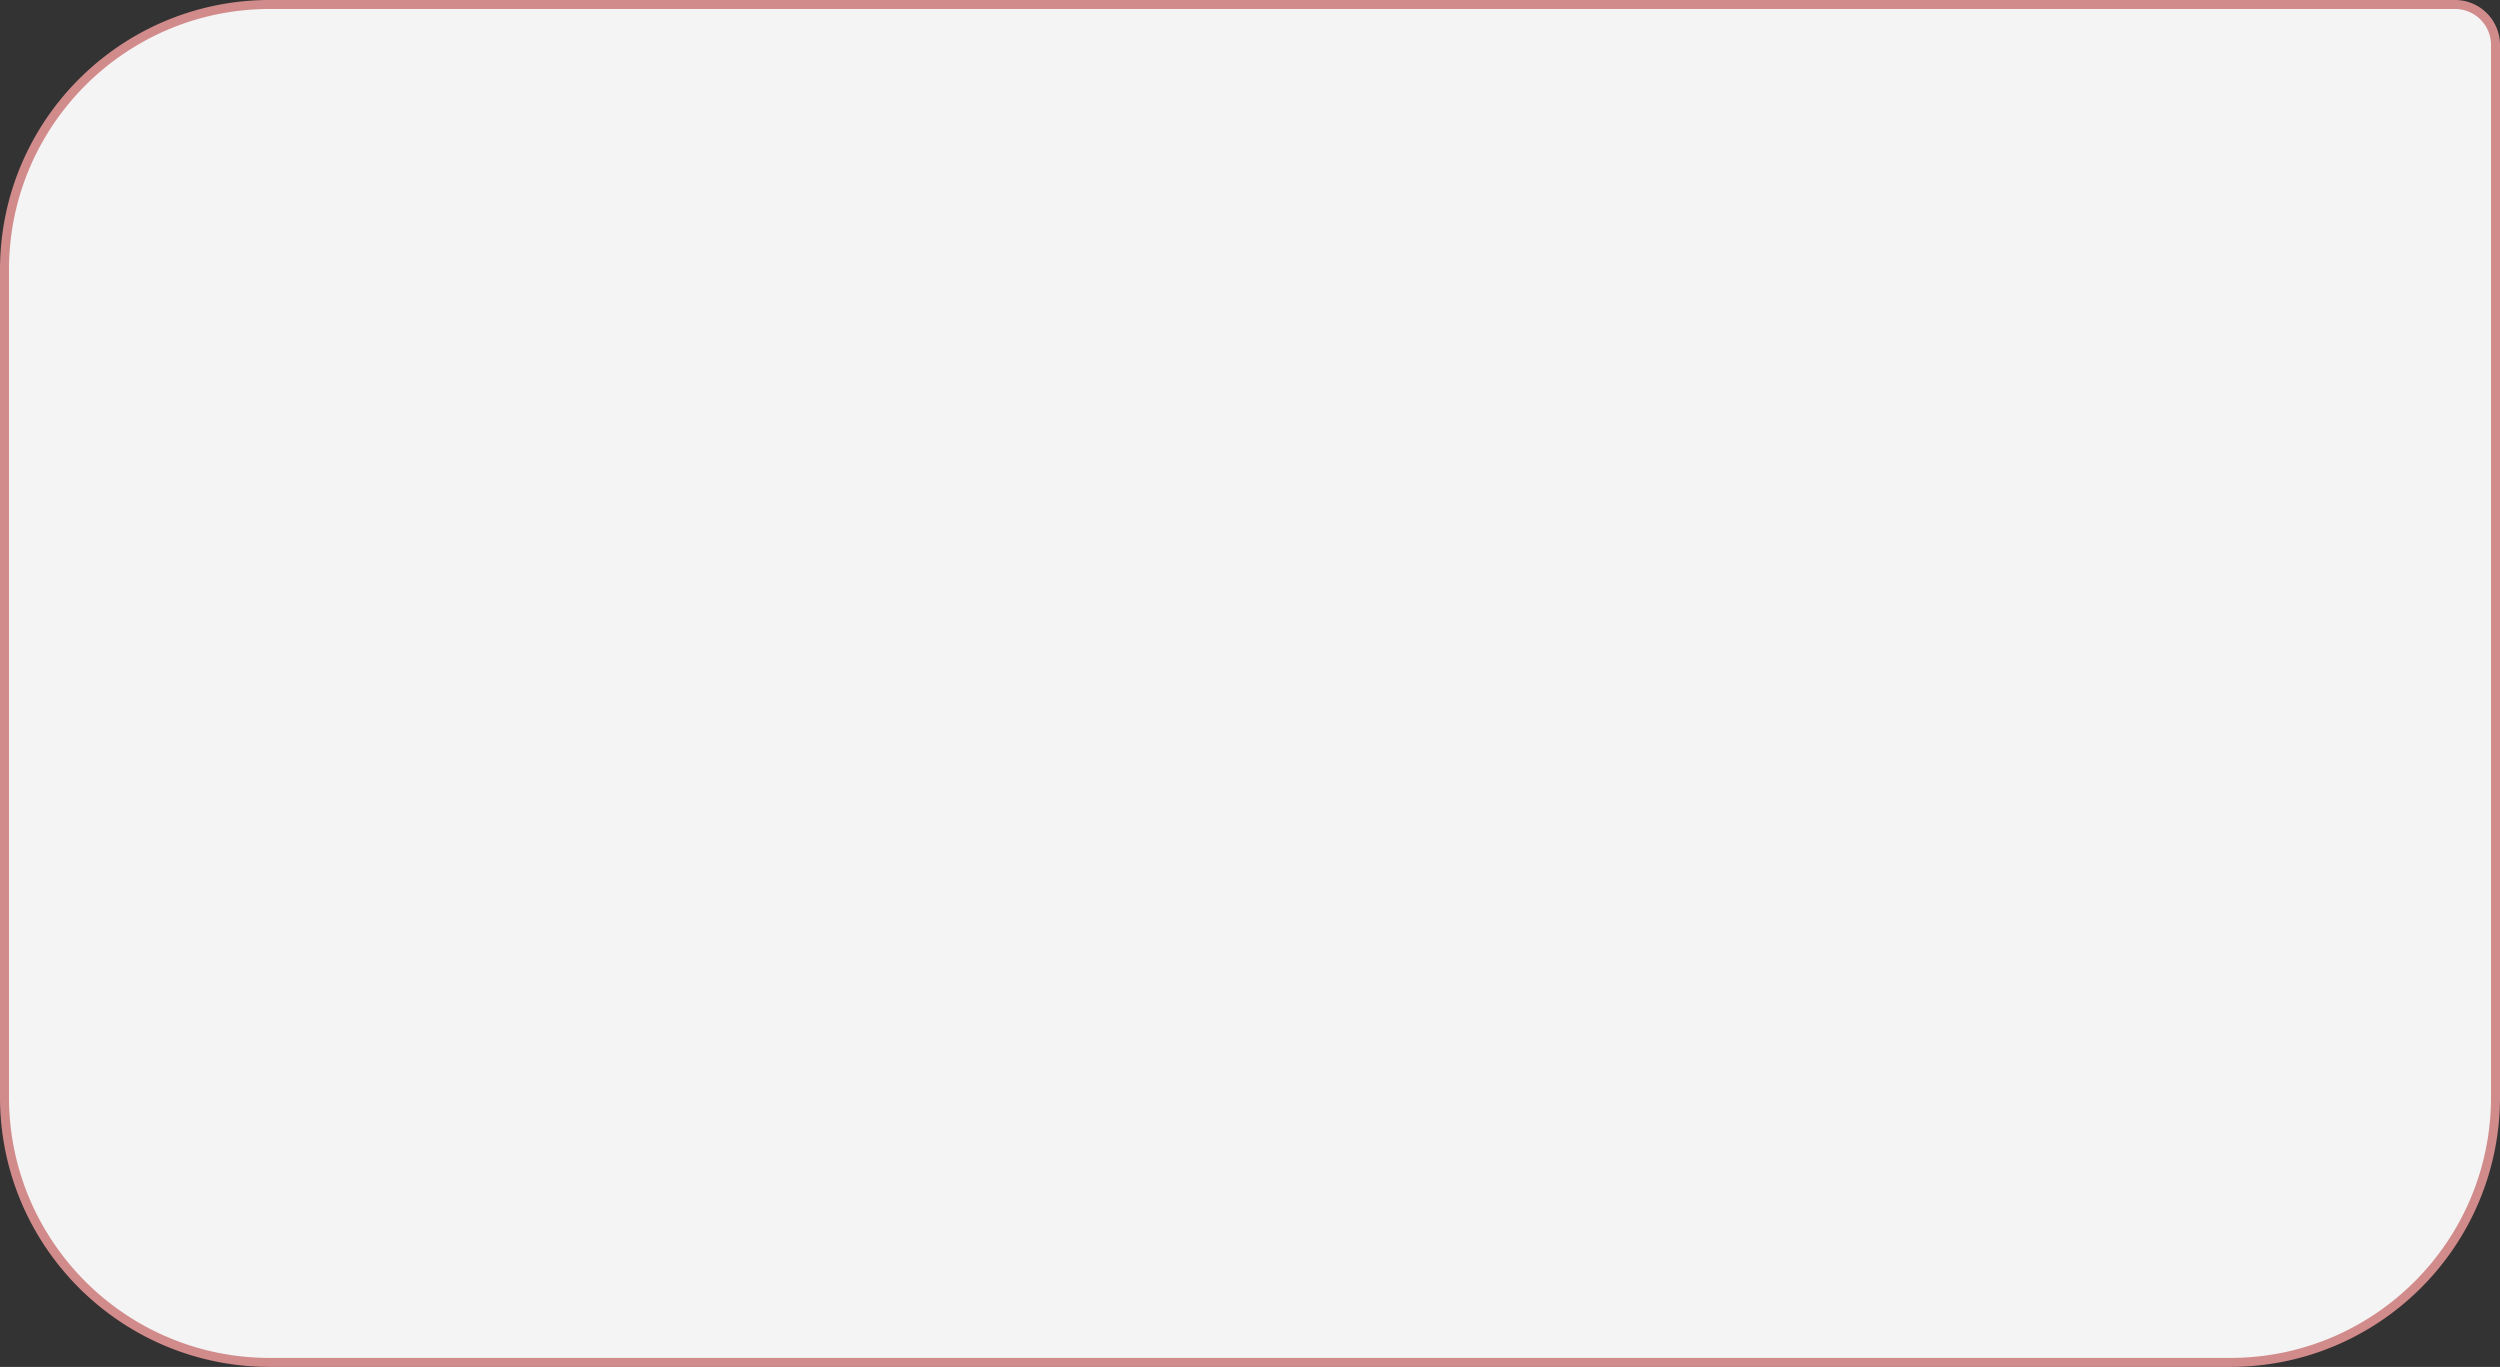 <?xml version="1.0" encoding="UTF-8"?> <svg xmlns="http://www.w3.org/2000/svg" width="278" height="152" fill="none"><rect width="100%" height="100%" fill="#333333" stroke="none"/><path fill="#F4F4F4" stroke="#D28B8B" d="M30 .5h243a4.5 4.5 0 0 1 4.5 4.5v117c0 16.292-13.208 29.5-29.5 29.5H30C13.708 151.5.5 138.292.5 122V30C.5 13.708 13.708.5 30 .5Z"></path></svg> 